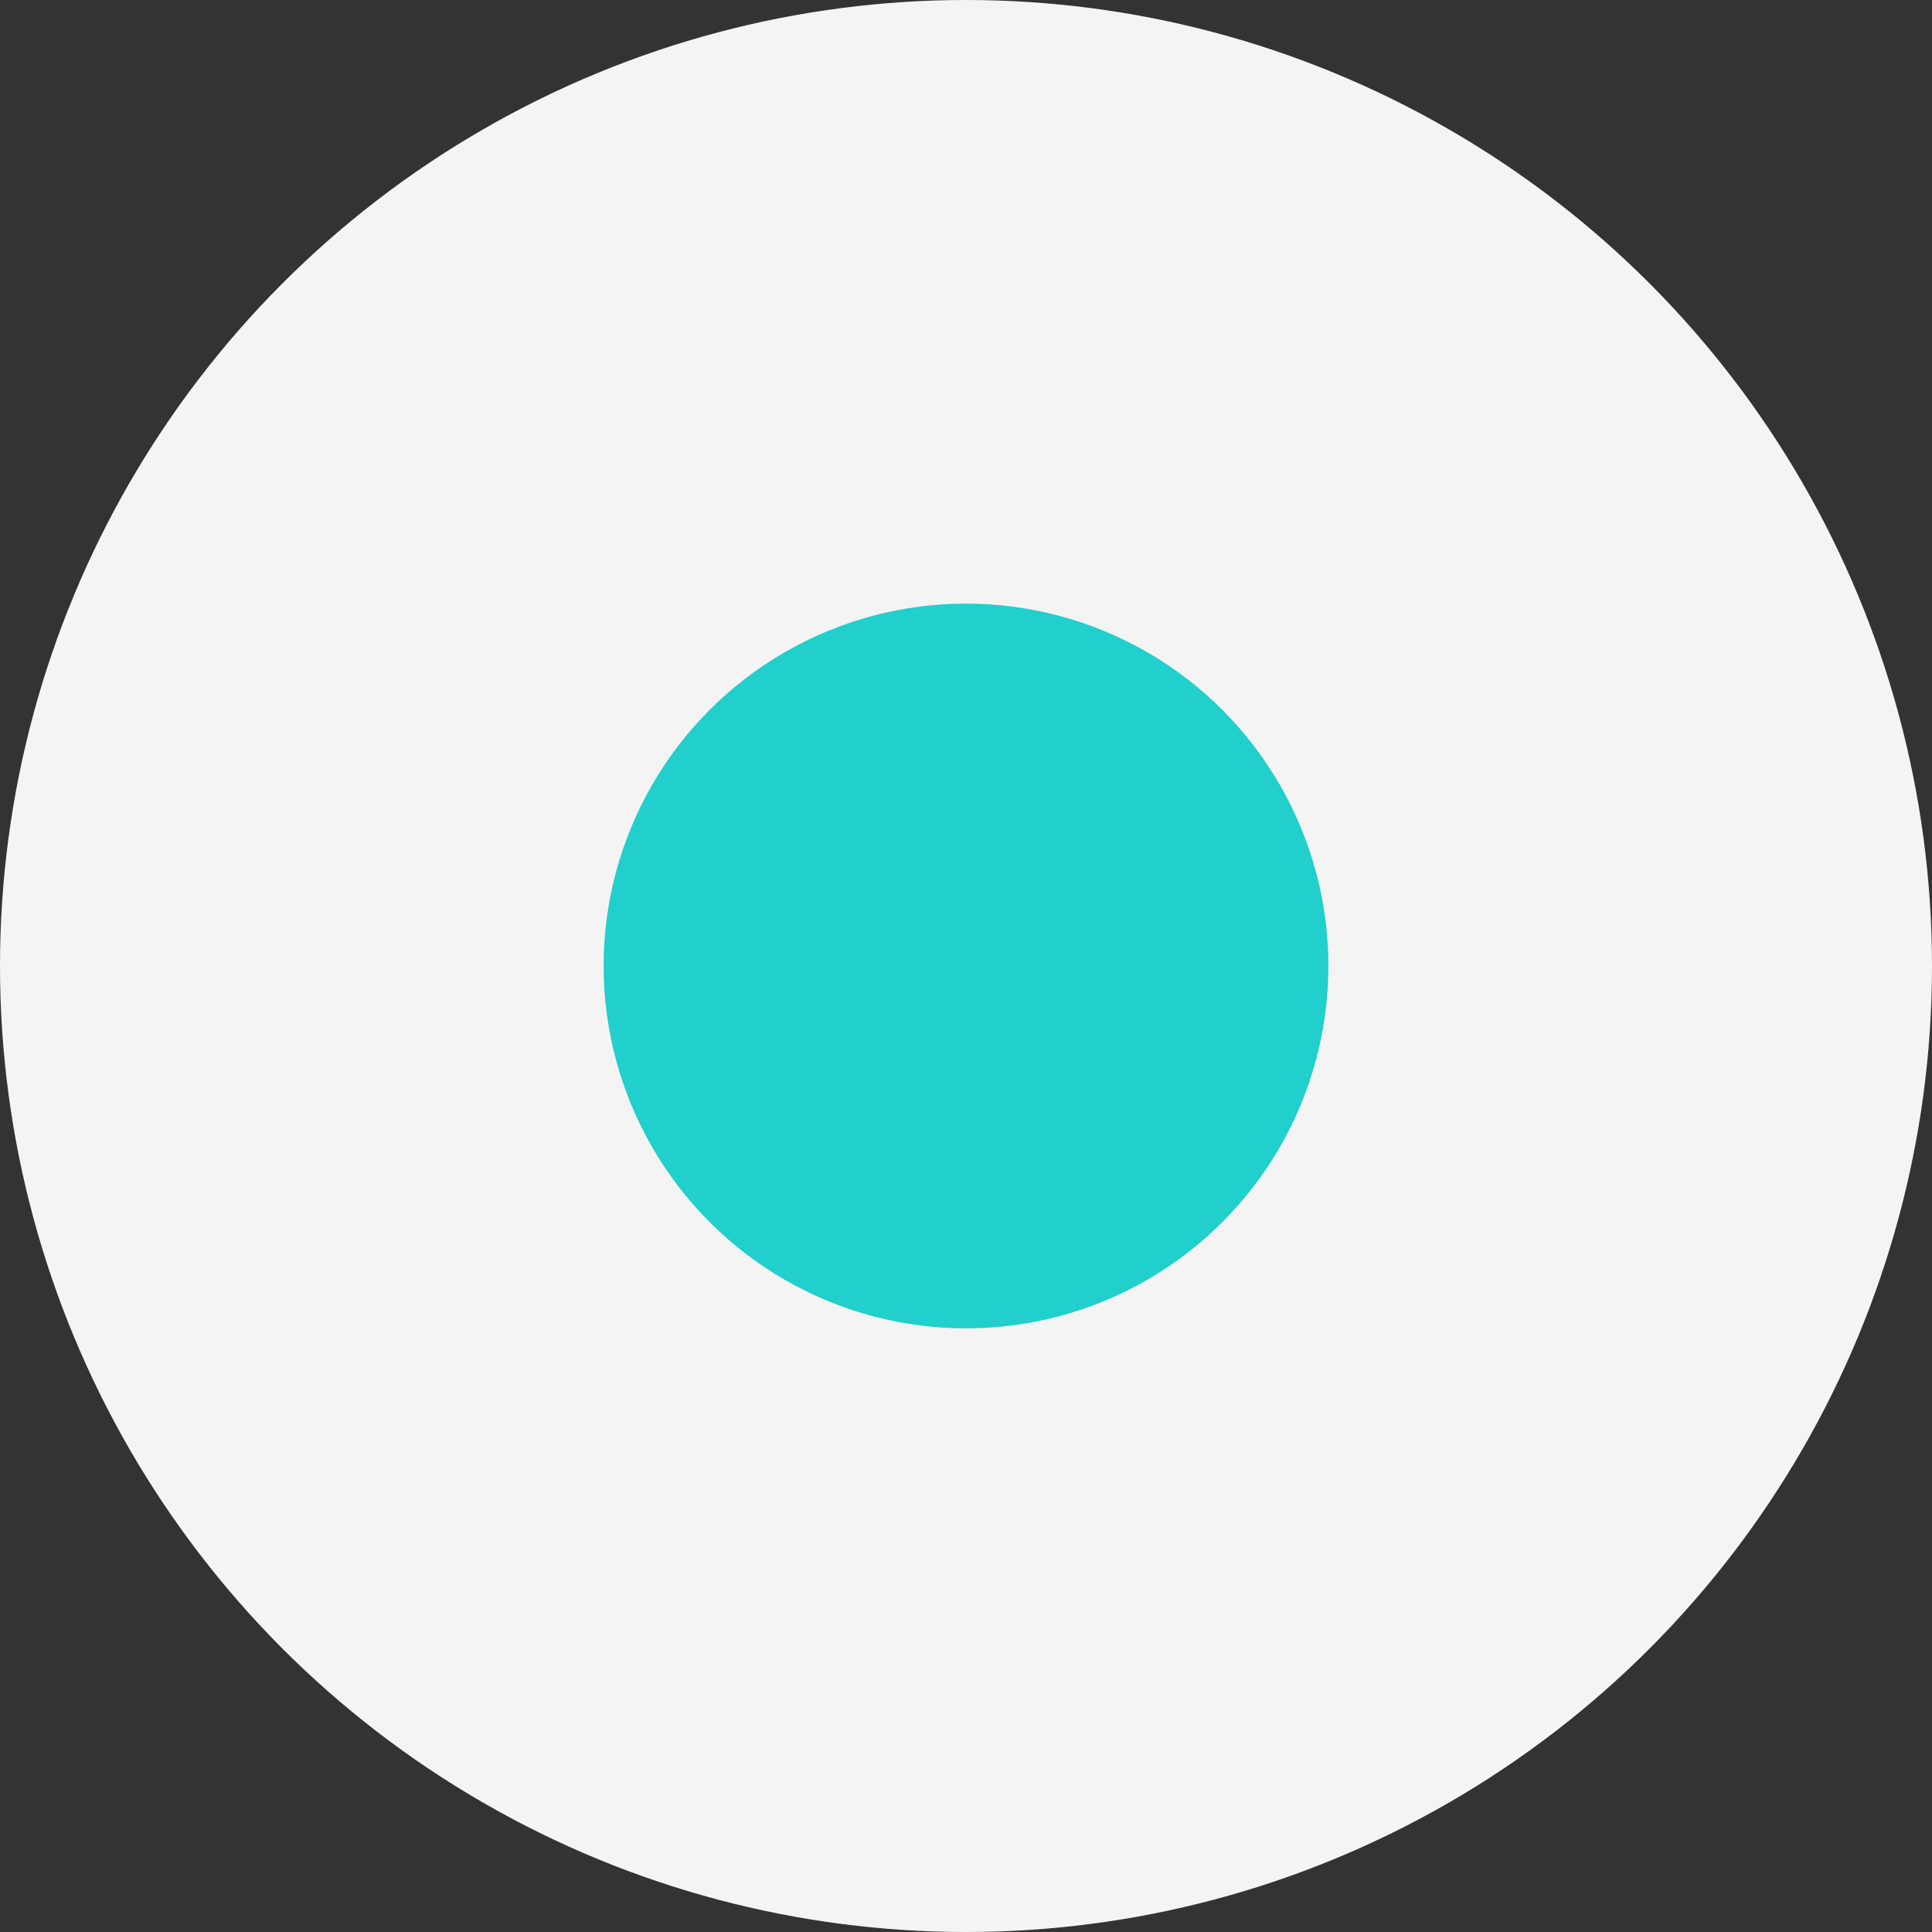 <svg xmlns="http://www.w3.org/2000/svg" width="88" height="88" viewBox="0 0 5.886 5.886"
     shape-rendering="geometricPrecision" text-rendering="geometricPrecision" image-rendering="optimizeQuality"
     fill-rule="evenodd" clip-rule="evenodd">
    <rect x="0" y="0" width="5.886" height="5.886" fill="#333333" stroke="none"/>
    <circle cx="2.943" cy="2.943" r="2.943" fill="#f4f4f4"/>
    <circle cx="2.943" cy="2.943" r="1.104" fill="#21cfcc"/>
</svg>
